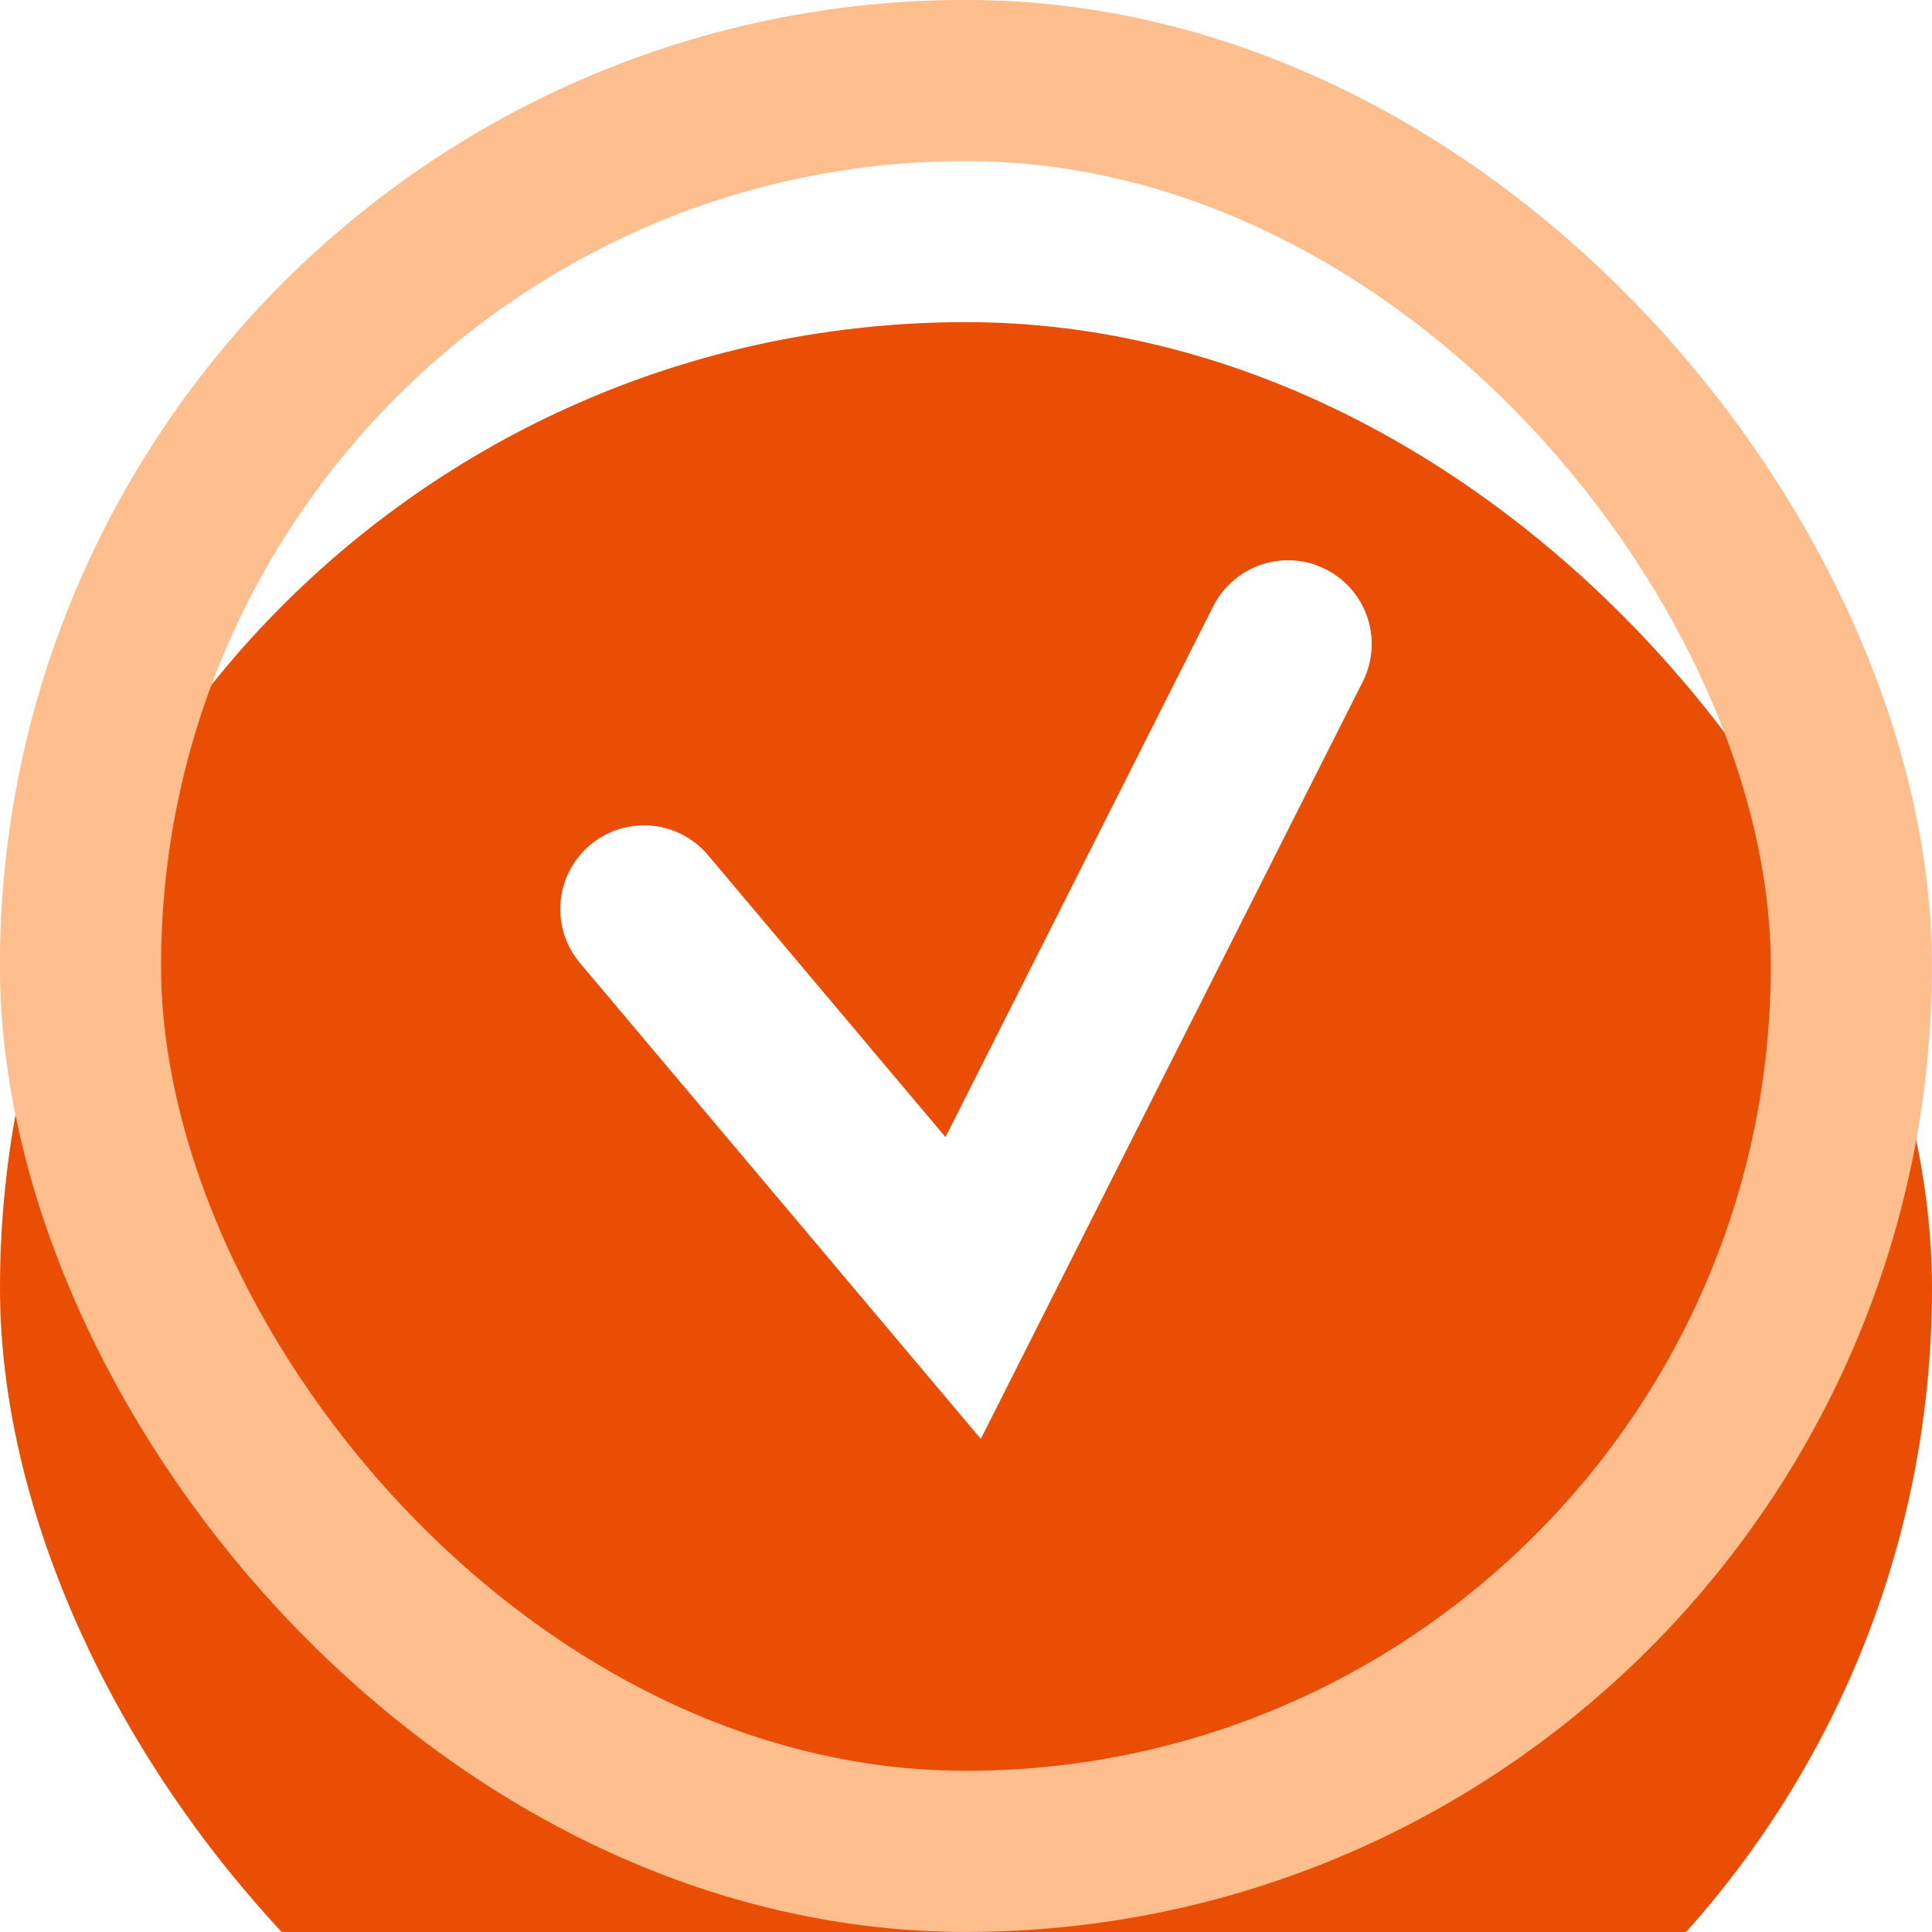 <?xml version="1.0" encoding="UTF-8"?> <svg xmlns="http://www.w3.org/2000/svg" width="15" height="15" viewBox="0 0 15 15" fill="none"><g filter="url(#filter0_i_5699_4551)"><rect width="15" height="15" rx="7.5" fill="#EA4E05"></rect></g><rect x="0.625" y="0.625" width="13.749" height="13.749" rx="6.875" stroke="#FFBE8E" stroke-width="1.251"></rect><path d="M5 7.058L7.478 10L10 5" stroke="white" stroke-width="1.3" stroke-linecap="round"></path><defs><filter id="filter0_i_5699_4551" x="0" y="0" width="15" height="17.501" filterUnits="userSpaceOnUse" color-interpolation-filters="sRGB"><feFlood flood-opacity="0" result="BackgroundImageFix"></feFlood><feBlend mode="normal" in="SourceGraphic" in2="BackgroundImageFix" result="shape"></feBlend><feColorMatrix in="SourceAlpha" type="matrix" values="0 0 0 0 0 0 0 0 0 0 0 0 0 0 0 0 0 0 127 0" result="hardAlpha"></feColorMatrix><feOffset dy="2.501"></feOffset><feGaussianBlur stdDeviation="18.759"></feGaussianBlur><feComposite in2="hardAlpha" operator="arithmetic" k2="-1" k3="1"></feComposite><feColorMatrix type="matrix" values="0 0 0 0 1 0 0 0 0 1 0 0 0 0 1 0 0 0 0.35 0"></feColorMatrix><feBlend mode="normal" in2="shape" result="effect1_innerShadow_5699_4551"></feBlend></filter></defs></svg> 